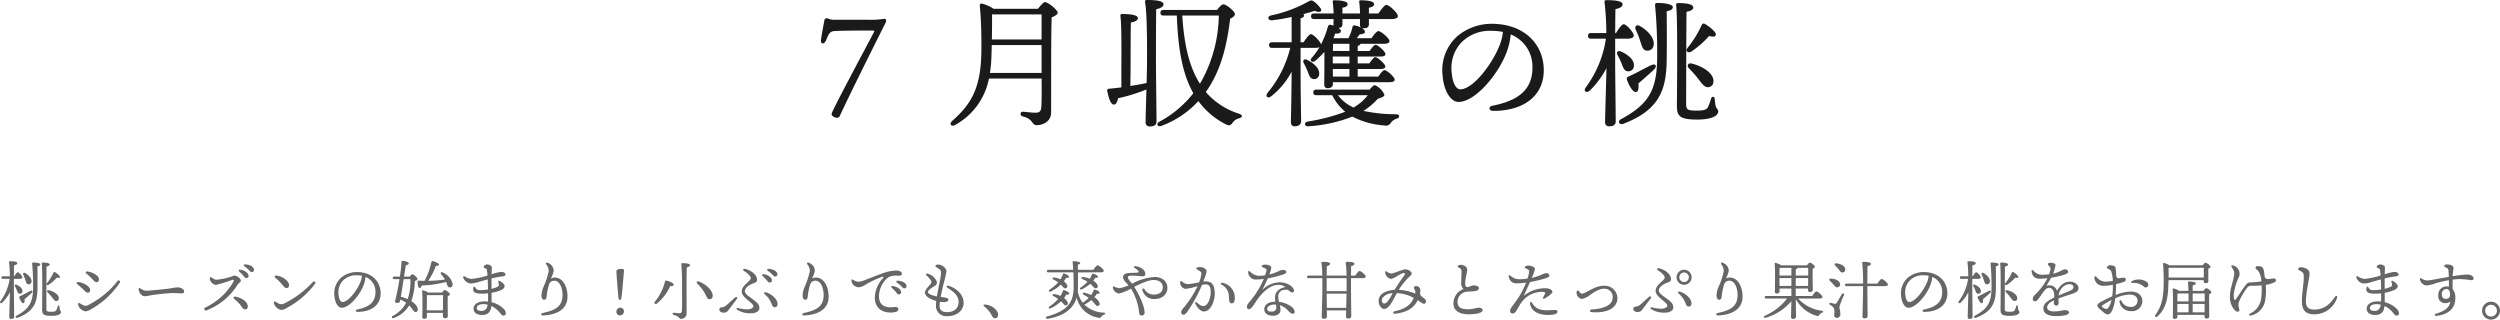 <svg xmlns="http://www.w3.org/2000/svg" viewBox="0 0 624.995 79.905"><defs><style>.a{fill:#1a1a1a;}.b{fill:#666;}</style></defs><path class="a" d="M218.602,7.806a.476.476,0,0,0-.42-.175c-.665,0-7.806,0-9.626.14-1.26.07-1.505,1.085-2.065,2.345-.49,1.12-1.47.945-1.225-.315.104-.805.595-3.5.805-4.585a.656.656,0,0,1,1.05-.525,3.829,3.829,0,0,0,1.681.245h7.981a21.957,21.957,0,0,0,4.131-.21c.49-.14.805.28.49.945-3.466,6.896-8.961,17.922-11.377,23.137-.21.49-.42.63-.805.63-.595,0-1.33-.455-1.33-.945C207.891,27.828,216.746,11.376,218.602,7.806Z"/><path class="a" d="M259.483,2.205c.595-.77,1.435-1.68,1.715-1.68.875,0,3.221,1.995,3.221,2.66,0,.455-.735.84-1.505,1.155-.176,5.951-.105,16.032-.141,23.802,0,2.275-2.1,3.15-3.57,3.15-1.4,0-.7-1.505-3.57-2.205-.735-.245-.595-1.155.07-1.155.35,0,2.24.245,3.15.245.98,0,1.399-.35,1.47-1.4.105-1.61.105-4.41.07-7.141H247.232A16.893,16.893,0,0,1,238.76,31.258c-.91.525-1.575-.28-.734-1.015,5.005-4.41,7.21-8.436,7.316-17.572.035-3.255-.035-7.421-.385-11.096-.07-.56.14-.735.595-.665a9.768,9.768,0,0,1,2.835,1.295Zm.91,16.032V11.271H247.931c0,.875-.034,1.75-.069,2.625a31.693,31.693,0,0,1-.386,4.341ZM248.001,3.606c.035,1.995,0,4.13-.035,6.266h12.427V3.606Z"/><path class="a" d="M288.987,15.262c0,2.555.14,13.617.14,15.086,0,.805-.49,1.26-1.645,1.26a.969.969,0,0,1-1.086-1.05c0-.91.105-4.655.21-8.191A44.625,44.625,0,0,1,279.5,24.573c-.14.805-.455,1.575-1.05,1.575-.735,0-1.33-1.61-1.645-3.5-.035-.315.105-.42.385-.455,1.086-.105,2.136-.21,3.15-.35V16.242c0-1.19.105-10.011-.245-12.251a.405.405,0,0,1,.455-.49c1.645,0,3.921.175,3.921,1.015,0,.56-.665.91-1.75,1.12-.07,1.4-.07,9.451-.07,10.466s-.035,3.605-.07,5.391c1.575-.245,2.976-.49,4.061-.735.07-2.03.105-3.815.105-4.69,0-1.505.14-12.006-.49-15.577-.07-.315.14-.49.455-.49,2.345,0,4.165.21,4.165,1.085,0,.595-.734.98-1.82,1.225C288.987,4.796,288.987,13.862,288.987,15.262ZM304.248,2.485c.524-.665,1.189-1.4,1.575-1.4.734-.035,2.87,1.715,2.905,2.45,0,.42-.561.84-1.19,1.155-.77,6.336-2.03,11.236-4.341,15.507a23.291,23.291,0,0,1-1.75,2.8,18.117,18.117,0,0,0,8.296,5.426c1.05.385.91.875.035,1.155a2.74,2.74,0,0,0-1.645,1.12c-.35.525-.734.875-1.68.385a19.363,19.363,0,0,1-6.861-5.811,23.753,23.753,0,0,1-9.24,6.196c-.981.35-1.471-.525-.49-1.05a27.062,27.062,0,0,0,8.471-7.106c-2.94-5.18-3.851-11.901-4.13-19.427h-3.326c-.455,0-.769-.14-.769-.7,0-.525.314-.7.769-.7Zm-8.682,1.4c.421,6.546,1.506,12.496,4.411,17.047.314-.525.63-1.085.91-1.645a35.093,35.093,0,0,0,3.816-15.402Z"/><path class="a" d="M325.142,16.522c0,7.981.14,12.391.14,13.791,0,.735-.56,1.26-1.61,1.26-.665,0-.945-.385-.945-1.05,0-1.435.141-5.39.176-12.601a19.303,19.303,0,0,1-5.076,6.126c-.979.77-1.575-.035-.91-.875a27.713,27.713,0,0,0,5.636-11.201h-4.516c-.455,0-.769-.14-.769-.7,0-.525.314-.7.769-.7h4.866V4.236a41.73,41.73,0,0,1-4.936.84c-.981.07-1.261-.98-.176-1.225A33.082,33.082,0,0,0,326.961.455c.806-.455.981-.49,1.716.07a8.111,8.111,0,0,1,1.505,1.61c.455.735-.28,1.155-1.54.56-.7.245-1.681.56-2.835.84a.427.427,0,0,1,.21.35c0,.315-.316.525-.875.7v5.986h.734c.665-.98,1.436-2.03,1.855-2.03.595,0,2.275,1.715,2.52,2.555a24.346,24.346,0,0,0,1.75-4.515c.104-.28.35-.49.84-.35.175.07.351.105.561.175a.517.517,0,0,1-.035-.245c0-.35,0-.84.035-1.4h-4.866c-.455,0-.769-.14-.769-.7,0-.525.314-.7.769-.7h4.866c-.035-.945-.105-2.03-.21-2.8-.07-.35.069-.49.385-.49,1.4,0,3.325.175,3.325.945,0,.525-.49.77-1.295.91V3.36h4.41c-.035-.945-.104-2.03-.21-2.8-.07-.35.07-.49.385-.49,1.4,0,3.325.175,3.325.945,0,.525-.489.77-1.295.91V3.36h2.381c.7-1.015,1.54-2.135,1.995-2.135.665,0,2.87,1.995,2.87,2.8,0,.49-.63.735-1.645.735H342.223V6.056c0,.735-.42,1.015-1.399,1.015a1.257,1.257,0,0,1-.386-.07c.49.315.806.665.806.98,0,.385-.631.56-1.296.595-.244.315-.524.665-.77.98h3.675c.631-.875,1.331-1.785,1.751-1.785.595,0,2.765,1.785,2.765,2.52,0,.455-.524.665-1.645.665h-5.601c-.07.245-.315.42-.7.525v1.26h2.975c.525-.77,1.155-1.54,1.506-1.54.559,0,2.45,1.68,2.45,2.31.035.455-.455.63-1.436.63h-5.495v1.715h2.905c.524-.77,1.12-1.54,1.505-1.575.56.035,2.485,1.68,2.485,2.345,0,.455-.455.63-1.47.63h-5.426v1.89h5.146c.56-.805,1.19-1.61,1.575-1.61.56,0,2.521,1.715,2.521,2.38,0,.455-.455.63-1.471.63H333.227v.42c0,.735-.455,1.085-1.364,1.085-.525,0-.806-.35-.806-.945,0-1.12.07-5.146.035-8.121a24.413,24.413,0,0,1-2.346,2.275c-.699.49-1.435-.07-.84-.77a16.303,16.303,0,0,0,1.96-2.695,2.923,2.923,0,0,1-1.015.175h-3.71Zm1.785,1.365a23.133,23.133,0,0,0-.981-2.1c-.35-.63.035-1.19.805-.84,1.645.805,3.186,2.135,3.046,3.57a1.278,1.278,0,0,1-1.435,1.26C327.557,19.672,327.312,18.937,326.927,17.887Zm15.471,4.515c.455-.56,1.016-1.12,1.296-1.12a4.652,4.652,0,0,1,2.415,2.415c0,.455-.805.735-1.645.98a16.684,16.684,0,0,1-3.605,3.045,38.255,38.255,0,0,0,8.086.84c1.016,0,1.12.805.28,1.085a2.784,2.784,0,0,0-1.47.98,1.446,1.446,0,0,1-1.681.735,20.475,20.475,0,0,1-7.981-2.205,36.319,36.319,0,0,1-10.991,2.415c-1.085.105-1.12-1.015-.175-1.19a45.97,45.97,0,0,0,9.381-2.45,12.546,12.546,0,0,1-3.256-4.131H329.097c-.455,0-.77-.14-.77-.7,0-.525.316-.7.77-.7Zm-5.04-8.261h-4.165v1.715h4.165Zm0,3.115h-4.165l.034,1.89h4.131Zm0-4.515V10.956h-4.096c0,.35-.035,1.05-.035,1.785Zm-1.75-6.721c0,.63-.28.91-.981.98.385.245.63.525.596.77-.035.455-.386.665-1.435.63a8.672,8.672,0,0,1-.42,1.085l.069.07h3.676a12.545,12.545,0,0,0,1.016-2.836c.034-.28.314-.42.63-.35a5.849,5.849,0,0,1,1.505.525.898.898,0,0,1-.28-.735c0-.385,0-.84.035-1.4h-4.41Zm-1.12,17.782a10.075,10.075,0,0,0,3.885,3.08,11.872,11.872,0,0,0,3.571-3.08Z"/><path class="a" d="M385.939,17.537c0,6.721-5.391,10.186-12.601,10.186-1.226,0-1.295-1.085-.21-1.295,6.056-1.19,9.976-3.745,9.976-9.486a8.624,8.624,0,0,0-5.425-8.331,16.889,16.889,0,0,1-.98,4.305c-2.03,5.601-7.876,12.566-12.076,12.566-1.855,0-3.676-2.555-3.99-6.686a11.416,11.416,0,0,1,3.675-9.731,13.338,13.338,0,0,1,8.576-3.115C381.248,5.951,385.939,11.236,385.939,17.537ZM375.717,7.981a15.517,15.517,0,0,0-2.94-.28,10.074,10.074,0,0,0-7.106,2.59,9.257,9.257,0,0,0-2.765,7.701c.175,2.695,1.12,4.341,2.135,4.341,3.36,0,8.401-6.826,10.046-11.516A10.88,10.88,0,0,0,375.717,7.981Z"/><path class="a" d="M403.786,15.262c0,2.485.14,13.581.14,15.086,0,.805-.49,1.225-1.61,1.225a.948.948,0,0,1-1.05-1.015c0-1.435.28-10.011.35-13.546a22.401,22.401,0,0,1-4.165,5.636c-.875.735-1.715.14-.98-.84a27.107,27.107,0,0,0,5.006-12.146h-3.71c-.455,0-.77-.14-.77-.7,0-.525.315-.7.77-.7h3.815a68.183,68.183,0,0,0-.455-7.736c-.07-.315.14-.49.455-.49,2.24,0,4.06.21,4.06,1.05,0,.595-.699.98-1.785,1.19-.034,1.12-.034,3.535-.069,5.986h.21c.665-1.085,1.47-2.205,1.925-2.205.7,0,2.521,2.1,2.521,2.835,0,.525-.771.77-1.33.77h-3.325Zm1.609.63a16.902,16.902,0,0,0-1.015-2.135c-.35-.63.035-1.225.875-.875,1.681.735,3.36,2.066,3.221,3.606a1.374,1.374,0,0,1-1.575,1.33C406.062,17.747,405.782,16.907,405.396,15.892ZM418.207,1.785c0,.56-.7.875-1.54,1.015.035,3.606.07,8.191,0,12.356-.104,7.141-1.75,12.356-10.851,15.787-.945.385-1.575-.63-.561-1.155,6.791-3.64,8.926-7.176,9.031-15.016a126.68,126.68,0,0,0-.525-13.476c-.035-.385.175-.56.56-.56C415.757.735,418.207.98,418.207,1.785Zm-4.795,15.682c-1.575,1.47-2.695,2.415-3.816,3.396.104.98.069,2.065-.63,2.135-.735.07-1.716-1.54-2.24-3.08a.586.586,0,0,1,.279-.735c1.961-.84,3.536-1.82,5.741-2.87C413.937,15.752,414.392,16.557,413.413,17.467ZM408.932,7.456c-.351-.77.175-1.47,1.05-.945,1.995,1.155,3.676,3.01,3.431,4.726a1.544,1.544,0,0,1-1.855,1.4c-.91-.14-1.085-1.155-1.54-2.45A17.107,17.107,0,0,0,408.932,7.456Zm20.617,20.442c0,.7-.91,1.995-5.286,1.995-4.516,0-5.04-1.015-5.04-3.466,0-1.435.245-21.247-.175-24.992-.07-.49,0-.665.595-.665,2.38,0,3.641.385,3.675,1.085,0,.63-.84.945-1.68,1.085-.07,1.82-.105,21.212-.105,22.892,0,1.575.245,1.82,2.661,1.82,2.345,0,2.625-.455,2.94-1.19a12.724,12.724,0,0,0,.631-1.82c.21-.595.805-.595.91.07.034.35.104,1.085.175,1.54C429.024,27.233,429.549,27.198,429.549,27.898Zm-7.666-15.927a26.393,26.393,0,0,0,3.535-5.706c.14-.28.385-.49.735-.315,1.12.595,2.94,2.1,2.8,2.73-.069.525-.665.595-1.68.315a23.166,23.166,0,0,1-4.481,3.92C421.918,13.372,421.288,12.742,421.883,11.971Zm6.44,7.841c.175,1.015-.175,1.785-1.12,1.96-.98.21-1.61-.7-2.625-2.03a26.886,26.886,0,0,0-2.311-2.625c-.63-.63-.35-1.47.665-1.225C425.558,16.522,427.974,18.097,428.324,19.812Z"/><path class="b" d="M3.474,72.27c0,1.137.064,6.21.064,6.899,0,.368-.224.56-.736.56a.433.433,0,0,1-.48-.464c0-.656.128-4.578.16-6.195A10.23,10.23,0,0,1,.577,75.647c-.4.336-.784.064-.448-.384A12.396,12.396,0,0,0,2.417,69.709H.721c-.208,0-.352-.064-.352-.32,0-.24.144-.32.352-.32H2.466a31.013,31.013,0,0,0-.208-3.537c-.032-.144.064-.224.208-.224,1.024,0,1.856.096,1.856.48,0,.272-.32.448-.816.544-.016.512-.016,1.617-.032,2.737H3.57c.304-.496.672-1.008.88-1.008.32,0,1.153.96,1.153,1.296,0,.24-.352.352-.608.352H3.474Zm.736.288a7.782,7.782,0,0,0-.464-.976c-.16-.288.016-.56.4-.4.768.336,1.537.944,1.473,1.649a.629.629,0,0,1-.721.608C4.514,73.406,4.386,73.022,4.21,72.558Zm5.858-6.451c0,.256-.32.4-.705.464.016,1.648.032,3.745,0,5.65-.048,3.265-.8,5.65-4.962,7.219-.432.176-.72-.288-.256-.528,3.105-1.665,4.082-3.281,4.129-6.867a57.776,57.776,0,0,0-.24-6.163c-.016-.176.08-.256.256-.256C8.948,65.627,10.069,65.739,10.069,66.107ZM7.876,73.278c-.721.672-1.232,1.105-1.745,1.553.048.448.032.944-.288.976-.336.032-.784-.704-1.024-1.409a.269.269,0,0,1,.128-.336c.896-.384,1.617-.832,2.625-1.312C8.116,72.494,8.324,72.862,7.876,73.278ZM5.827,68.7c-.16-.352.08-.672.48-.432.913.528,1.681,1.377,1.569,2.161a.706.706,0,0,1-.849.64c-.416-.064-.496-.528-.704-1.121A7.858,7.858,0,0,0,5.827,68.7Zm9.428,9.348c0,.32-.416.912-2.417.912-2.065,0-2.305-.464-2.305-1.585,0-.656.112-9.716-.08-11.428-.032-.224,0-.304.273-.304,1.088,0,1.665.176,1.681.496,0,.288-.384.432-.768.496-.032.832-.048,9.7-.048,10.468,0,.72.112.832,1.216.832,1.073,0,1.201-.208,1.345-.544a5.795,5.795,0,0,0,.288-.832c.096-.272.368-.272.416.032.016.16.048.496.08.704C15.014,77.744,15.255,77.728,15.255,78.048Zm-3.505-7.283a12.076,12.076,0,0,0,1.617-2.609c.064-.128.176-.224.336-.144.512.272,1.345.96,1.281,1.248-.032.24-.304.272-.769.144a10.586,10.586,0,0,1-2.049,1.793C11.765,71.406,11.477,71.117,11.749,70.765Zm2.945,3.585c.08.464-.08.816-.512.896-.448.096-.736-.32-1.2-.928a12.359,12.359,0,0,0-1.057-1.2c-.288-.288-.16-.672.304-.56C13.43,72.846,14.534,73.566,14.694,74.351Z"/><path class="b" d="M19.522,70.509a4.431,4.431,0,0,1,2.625,1.185c.48.48.496,1.104.16,1.36s-.704.112-1.169-.384c-.384-.416-1.12-1.041-1.873-1.697C19.041,70.781,19.185,70.461,19.522,70.509ZM20.77,76.288a1.289,1.289,0,0,0,1.185.016,21.746,21.746,0,0,0,7.427-6.035.346.346,0,0,1,.576.384,21.028,21.028,0,0,1-7.107,6.611,3.611,3.611,0,0,1-1.393.576A2.239,2.239,0,0,1,19.522,76.08c-.016-.288.16-.416.384-.288S20.546,76.175,20.77,76.288Zm1.024-8.419a4.545,4.545,0,0,1,2.609,1.185c.48.528.416,1.152.032,1.409-.288.192-.656.096-1.168-.496a13.26,13.26,0,0,0-1.712-1.601C21.267,68.14,21.442,67.82,21.794,67.868Z"/><path class="b" d="M36.482,72.686c.848,0,4.418-.368,5.522-.512,1.361-.176,1.729-.336,2.369-.336.656,0,1.665.368,1.665,1.056,0,.24-.16.448-.656.448-.592,0-.896-.08-2.097-.08-1.248,0-4.626.4-5.378.528a13.097,13.097,0,0,1-1.776.272c-.688,0-1.473-.992-1.473-1.745,0-.272.192-.384.448-.224A2.629,2.629,0,0,0,36.482,72.686Z"/><path class="b" d="M54.099,69.933A17.448,17.448,0,0,0,57.7,69.197c.448-.144.576-.304.912-.304.576,0,1.601.704,1.601,1.28,0,.384-.496.512-.816,1.008a15.908,15.908,0,0,1-7.763,6.403.39.39,0,1,1-.288-.72,15.795,15.795,0,0,0,6.931-6.306c.336-.672.192-.672-.288-.56a33.493,33.493,0,0,1-4.05,1.232A1.88,1.88,0,0,1,52.45,69.757c-.08-.416.176-.544.48-.352C53.458,69.741,53.714,69.933,54.099,69.933Zm7.843,6.771a.63.63,0,0,1-.672.64c-.544,0-.736-.576-1.201-1.137a10.303,10.303,0,0,0-1.52-1.488c-.352-.288-.08-.64.336-.56C60.437,74.463,61.99,75.423,61.942,76.704Zm.192-7.747a.533.533,0,0,1-.544.56c-.368,0-.48-.272-.849-.704a13.489,13.489,0,0,0-.961-.96.242.242,0,0,1,.192-.432C61.014,67.5,62.134,68.204,62.134,68.957Zm1.361-1.504a.513.513,0,0,1-.528.56c-.24,0-.4-.128-.705-.464a8.109,8.109,0,0,0-1.184-.992c-.256-.192-.144-.464.16-.464C62.262,66.107,63.495,66.636,63.495,67.452Z"/><path class="b" d="M69.698,75.903a1.509,1.509,0,0,0,1.36-.032,25.003,25.003,0,0,0,7.171-5.378.349.349,0,0,1,.56.416,21.085,21.085,0,0,1-7.011,6.018,3.331,3.331,0,0,1-1.392.56,2.368,2.368,0,0,1-1.937-1.777c-.048-.288.16-.432.384-.304S69.474,75.791,69.698,75.903ZM69.17,68.893a4.543,4.543,0,0,1,2.737,1.473c.448.544.496,1.393,0,1.601-.384.16-.689.048-1.281-.72a11.401,11.401,0,0,0-1.761-1.761C68.497,69.181,68.674,68.812,69.17,68.893Z"/><path class="b" d="M95.158,73.31c0,3.073-2.465,4.658-5.762,4.658-.561,0-.592-.496-.096-.592,2.769-.544,4.562-1.713,4.562-4.338a3.944,3.944,0,0,0-2.481-3.809,7.748,7.748,0,0,1-.448,1.969c-.929,2.561-3.602,5.746-5.522,5.746-.848,0-1.681-1.168-1.825-3.057a5.221,5.221,0,0,1,1.681-4.45,6.098,6.098,0,0,1,3.922-1.425C93.013,68.012,95.158,70.429,95.158,73.31Zm-4.674-4.37a7.093,7.093,0,0,0-1.345-.128,4.605,4.605,0,0,0-3.249,1.185,4.234,4.234,0,0,0-1.265,3.521c.08,1.232.512,1.985.977,1.985,1.537,0,3.841-3.121,4.594-5.266A5.003,5.003,0,0,0,90.484,68.941Z"/><path class="b" d="M102.466,69.149c.192-.288.448-.576.625-.576.336,0,1.28.832,1.28,1.169,0,.256-.304.4-.656.496a16.671,16.671,0,0,1-.88,5.042c1.041.688,1.537,1.377,1.601,1.953.048.4-.096.72-.496.784-.48.064-.752-.768-1.633-1.665a7.529,7.529,0,0,1-3.905,3.169c-.416.16-.625-.304-.24-.528a8,8,0,0,0,3.377-3.297,7.962,7.962,0,0,0-1.44-.816c-.032.208-.064.352-.08.416-.064.352-.336.432-.833.416-.368-.016-.48-.208-.4-.496.256-.96.736-3.185,1.089-5.426H98.545c-.208,0-.352-.064-.352-.32,0-.24.144-.32.352-.32h1.424a33.776,33.776,0,0,0,.4-3.713.236.236,0,0,1,.256-.224c.8.064,1.553.288,1.569.624.016.256-.24.384-.72.448-.112.64-.273,1.697-.464,2.865Zm-1.553.64c-.256,1.616-.528,3.329-.704,4.418a8.61,8.61,0,0,1,1.713.576,14.168,14.168,0,0,0,.688-4.994Zm10.276.032a7.782,7.782,0,0,0-.96-1.329c-.192-.224.016-.56.368-.4a4.025,4.025,0,0,1,2.561,2.977.667.667,0,0,1-.672.784c-.336.016-.496-.16-.656-.544-.08-.208-.176-.496-.304-.816a28.472,28.472,0,0,1-6.082.88c-.128.368-.32.672-.576.624-.336-.048-.48-.8-.464-1.665,0-.144.08-.192.208-.176q.792.048,1.537.048a17.997,17.997,0,0,0,1.712-4.738.264.264,0,0,1,.336-.192c.544.128,1.537.56,1.537.864,0,.256-.272.336-.752.32a16.794,16.794,0,0,1-1.937,3.745,31.293,31.293,0,0,0,4.177-.32Zm-.689,3.313c.24-.304.528-.608.689-.608.32,0,1.28.704,1.28,1.04,0,.208-.256.352-.528.464-.064,1.312.016,4.242.016,4.914,0,.496-.272.608-.72.608a.493.493,0,0,1-.512-.544v-.784H106.724v.96c0,.352-.24.512-.72.512a.396.396,0,0,1-.432-.432c.016-1.217.112-4.882-.048-6.483a.198.198,0,0,1,.224-.208,3.516,3.516,0,0,1,1.281.56Zm.24,4.45c0-1.28.016-3.057.016-3.809H106.74c-.032.592-.032,2.113-.032,2.481v1.329Z"/><path class="b" d="M126.454,78.353a.547.547,0,0,1-.528.544c-.368,0-.512-.16-.88-.608a6.044,6.044,0,0,0-2.193-1.793c-.144,1.361-.785,2.241-2.305,2.241-1.489,0-2.161-.704-2.161-1.569,0-1.169,1.28-1.825,2.689-1.825a8.274,8.274,0,0,1,.912.048c.032-.608.032-1.296.016-2.065a10.776,10.776,0,0,1-1.457.096c-1.712,0-2.257-.352-2.257-1.105.016-.704.256-.864.608-.352a1.067,1.067,0,0,0,1.056.576,11.775,11.775,0,0,0,2.049-.176c-.016-.592-.032-1.569-.08-2.513-1.056.272-1.969.544-2.417.688a7.814,7.814,0,0,1-1.776.336,2.171,2.171,0,0,1-1.921-1.488c-.08-.288.128-.432.416-.272a3.413,3.413,0,0,0,1.617.608,18.595,18.595,0,0,0,4.034-.848c-.048-.544-.096-1.024-.144-1.329-.064-.288-.16-.368-.432-.496-.16-.08-.4-.128-.4-.336,0-.288.496-.608.864-.608.433-.016,1.185.304,1.185.704,0,.352-.032,1.136-.048,1.761a11.457,11.457,0,0,1,2.401-.608c.705,0,1.072.352,1.072.704,0,.4-.816.432-1.552.544-.625.096-1.297.24-1.937.4-.016.656,0,1.489,0,2.593a6.511,6.511,0,0,0,1.585-.56.482.482,0,0,0,.256-.512c-.032-.224-.112-.496-.16-.72-.048-.208.144-.304.368-.176.576.336,1.217.833,1.217,1.265,0,.464-.32.736-.769.96a9.757,9.757,0,0,1-2.497.736c.016.88.016,1.713.016,2.353a6.448,6.448,0,0,1,2.977,1.617A1.65,1.65,0,0,1,126.454,78.353ZM121.908,76.16a5.148,5.148,0,0,0-1.137-.128c-.864,0-1.584.368-1.584.912s.432.784,1.072.784a1.425,1.425,0,0,0,1.569-1.185C121.86,76.415,121.876,76.288,121.908,76.16Z"/><path class="b" d="M137.043,65.739a2.219,2.219,0,0,1,1.393,1.937,6.773,6.773,0,0,1-.72,1.937,2.143,2.143,0,0,1,.976-.224c2.081,0,3.186,2.385,3.186,4.754,0,3.105-2.513,4.53-6.082,4.722-.608.032-.672-.496-.08-.624,3.185-.689,4.866-1.649,4.914-4.402.032-1.793-.705-3.666-2.049-3.666a1.332,1.332,0,0,0-1.329.976,14.87,14.87,0,0,0-.592,2.961c-.048.528-.24.832-.608.832-.448,0-.688-.496-.688-1.089a6.304,6.304,0,0,1,.496-2.097,18.127,18.127,0,0,0,1.312-3.986,2.551,2.551,0,0,0-.576-1.617C136.339,65.771,136.531,65.467,137.043,65.739Z"/><path class="b" d="M155.412,74.063c-.08.64-.192.912-.432.912-.272,0-.368-.256-.416-1.056-.128-1.312-.464-5.458-.464-5.954,0-.224.016-.416.176-.496a1.946,1.946,0,0,1,1.057-.24c.432,0,.704.096.672.448C155.876,69.053,155.572,72.862,155.412,74.063Zm.576,3.761a1.042,1.042,0,0,1-1.008,1.04.904.904,0,0,1-.88-.945.994.994,0,0,1,1.008-1.008A.928.928,0,0,1,155.988,77.824Z"/><path class="b" d="M166.674,70.173c.448.08,1.728.528,1.728.992,0,.256-.24.416-.864.368a11.873,11.873,0,0,1-3.297,4.338c-.4.32-.848-.032-.528-.448a12.351,12.351,0,0,0,2.513-4.978C166.274,70.173,166.37,70.109,166.674,70.173Zm5.842-3.89c0,.256-.256.416-.816.56-.096,2.689-.048,7.699-.048,11.445a1.352,1.352,0,0,1-1.377,1.425c-.577,0-.336-.608-1.873-.992-.368-.096-.304-.576.048-.544.528.048,1.024.128,1.344.128.448,0,.656-.16.688-.656.064-1.121.032-4.322.032-5.971,0-1.168,0-3.761-.192-5.65-.016-.192.096-.24.32-.24C171.428,65.787,172.517,65.899,172.517,66.283Zm2.209,4.098c2.145.833,3.442,2.433,3.442,3.522,0,.496-.224.896-.736.896-.368,0-.576-.144-.8-.608a9.841,9.841,0,0,0-2.321-3.281C174.021,70.621,174.277,70.205,174.725,70.381Z"/><path class="b" d="M181.585,76.336c.496-.432,1.312-1.2,2.113-1.905.416-.368.833-.112.464.384-.656.896-1.601,2.097-2.081,2.753a1.317,1.317,0,0,1-1.169.592c-.544,0-1.072-.272-1.072-.768,0-.464.32-.528.64-.576A2.193,2.193,0,0,0,181.585,76.336Zm7.683-6.403c0,.432-.208.656-.88.88-1.024.352-2.177,1.12-2.177,1.985,0,.912,1.889,1.745,2.993,2.849a1.725,1.725,0,0,1,.64,1.376c0,.912-1.088,1.296-2.112,1.296a6.029,6.029,0,0,1-3.409-.864c-.32-.24-.224-.544.16-.464a10.141,10.141,0,0,0,2.273.352c1.009,0,1.585-.368,1.585-.768,0-.896-2.913-2.145-2.913-3.681,0-1.297,1.36-2.081,2.033-2.865a.68.68,0,0,0,.096-.912,5.118,5.118,0,0,0-1.488-1.329c-.512-.336-.304-.688.288-.544C187.812,67.596,189.268,68.716,189.268,69.933Zm3.714.144a.533.533,0,0,1-.544.56c-.368,0-.48-.272-.849-.704-.272-.32-.641-.656-.961-.96a.242.242,0,0,1,.192-.432C191.862,68.621,192.982,69.325,192.982,70.077Zm1.408,5.954c0,.416-.208.768-.672.768s-.624-.304-.849-.896a5.95,5.95,0,0,0-1.648-2.321c-.368-.336-.208-.656.4-.464C192.87,73.519,194.39,74.751,194.39,76.031Zm-.048-7.459a.513.513,0,0,1-.528.56c-.24,0-.4-.128-.704-.464a8.124,8.124,0,0,0-1.185-.992c-.256-.192-.144-.464.16-.464C193.11,67.228,194.342,67.756,194.342,68.573Z"/><path class="b" d="M202.323,65.739a2.218,2.218,0,0,1,1.393,1.937,6.759,6.759,0,0,1-.721,1.937,2.149,2.149,0,0,1,.977-.224c2.081,0,3.186,2.385,3.186,4.754,0,3.105-2.513,4.53-6.082,4.722-.608.032-.673-.496-.08-.624,3.185-.689,4.865-1.649,4.914-4.402.031-1.793-.705-3.666-2.049-3.666a1.333,1.333,0,0,0-1.329.976,14.908,14.908,0,0,0-.592,2.961c-.048.528-.24.832-.608.832-.448,0-.688-.496-.688-1.089a6.304,6.304,0,0,1,.496-2.097,18.127,18.127,0,0,0,1.312-3.986,2.548,2.548,0,0,0-.576-1.617C201.619,65.771,201.811,65.467,202.323,65.739Z"/><path class="b" d="M214.402,70.429a3.332,3.332,0,0,0,1.536-.304c.992-.384,2.817-1.104,4.514-1.728a11.053,11.053,0,0,1,3.649-.768c.625,0,1.377.272,1.377.736,0,.352-.208.576-.769.576a5.298,5.298,0,0,0-2.049.128c-1.633.608-2.913,2.945-2.913,4.994,0,2.433,1.728,2.961,3.842,2.705.672-.08,1.008.128.992.512-.016.56-.56.768-1.345.832-2.705.224-4.529-1.137-4.529-3.697a7.479,7.479,0,0,1,2.017-4.866c.288-.352.143-.432-.208-.336a23.087,23.087,0,0,0-4.05,1.905,4.32,4.32,0,0,1-1.745.704,1.872,1.872,0,0,1-1.872-1.713c0-.224.143-.32.368-.192A3.698,3.698,0,0,0,214.402,70.429ZM225.27,73.038a.533.533,0,0,1-.544.56c-.368,0-.48-.272-.849-.704-.273-.32-.641-.656-.961-.96a.242.242,0,0,1,.192-.432C224.149,71.582,225.27,72.286,225.27,73.038Zm1.36-1.505a.513.513,0,0,1-.528.56c-.24,0-.4-.128-.704-.464a8.12,8.12,0,0,0-1.185-.992c-.256-.192-.143-.464.16-.464C225.398,70.189,226.63,70.717,226.63,71.534Z"/><path class="b" d="M240.902,75.647c0,1.889-1.522,3.393-4.114,3.393a2.56,2.56,0,0,1-2.801-2.465c0-.4.032-.848.08-1.329-1.297-.368-2.833-1.088-2.833-2.113,0-.752,1.056-1.633,1.408-2.129a.761.761,0,0,0,0-1.024,6.842,6.842,0,0,0-1.057-1.168c-.208-.208-.064-.496.288-.4a3.349,3.349,0,0,1,2.289,1.921c.16.512.032.848-.561,1.2-.624.368-1.632,1.008-1.632,1.456,0,.496,1.12.896,2.257,1.121.191-1.216.448-2.417.607-3.185a19.372,19.372,0,0,0,.433-2.833c0-.464-.256-.688-.784-1.041-.305-.208-.641-.384-.641-.576,0-.16.305-.336.673-.336.848,0,2.097.752,2.097,1.713a30.36,30.36,0,0,1-.753,3.217c-.176.736-.464,1.985-.688,3.169,1.633.176,1.921.32,1.921.656,0,.288-.16.624-1.089.624a8.358,8.358,0,0,1-1.024-.064,7.978,7.978,0,0,0-.08.992c0,1.249.864,1.585,1.841,1.585,2.144,0,2.913-1.264,2.913-2.593,0-1.761-1.841-2.881-2.753-3.473-.416-.272-.256-.672.224-.528C238.932,71.982,240.902,73.534,240.902,75.647Z"/><path class="b" d="M249.33,77.936c.433.832.129,1.633-.576,1.633-.352,0-.592-.24-.784-.64a6.397,6.397,0,0,0-.784-1.232,11.004,11.004,0,0,0-1.152-1.105c-.273-.24-.176-.48.208-.448A3.838,3.838,0,0,1,249.33,77.936Z"/><path class="b" d="M269.492,68.092c0,1.425,0,3.025-.016,4.194,0,.176-.017.368-.032.56a6.92,6.92,0,0,0,1.217,2.833,8.663,8.663,0,0,0,1.52-1.201,12.33,12.33,0,0,0-1.329-.832c-.256-.176-.176-.56.225-.48a7.043,7.043,0,0,1,1.696.608,5.886,5.886,0,0,0,.624-1.185.264.264,0,0,1,.353-.176c.544.144,1.152.464,1.152.752,0,.208-.24.304-.704.272a4.045,4.045,0,0,1-.608.848,3.697,3.697,0,0,1,1.249,1.328c.176.448.016.736-.272.848-.273.096-.464-.016-.736-.336a14.721,14.721,0,0,0-1.009-1.104,10.615,10.615,0,0,1-1.744,1.137,7.368,7.368,0,0,0,4.882,2.001c.544.048.416.336.064.48a1.476,1.476,0,0,0-.705.544c-.128.224-.224.368-.767.24a6.606,6.606,0,0,1-5.379-5.026c-.688,2.337-2.656,4.514-7.202,5.298-.56.08-.705-.464-.112-.608,4.754-1.345,6.515-3.233,6.547-7.219.016-.912,0-2.369-.065-3.778H262.08c-.208,0-.351-.064-.351-.32,0-.24.143-.32.351-.32h6.227c-.048-.688-.096-1.345-.16-1.889-.016-.176.065-.256.208-.256.353,0,1.697.096,1.697.448,0,.24-.288.352-.593.4l.017,1.297h3.873c.352-.512.801-1.121,1.057-1.121.336,0,1.537.976,1.537,1.393,0,.224-.272.368-.913.368Zm-7.123,8.515a10.705,10.705,0,0,0,2.177-1.857,8.185,8.185,0,0,0-1.264-.752c-.24-.112-.177-.512.208-.48a5.51,5.51,0,0,1,1.616.464,5.484,5.484,0,0,0,.624-1.264.228.228,0,0,1,.337-.16c.527.16,1.248.528,1.232.816,0,.224-.257.336-.721.256a8.042,8.042,0,0,1-.576.88,2.687,2.687,0,0,1,.864.944c.208.432.064.736-.208.864-.273.112-.448,0-.721-.256-.176-.192-.399-.464-.688-.736a9.62,9.62,0,0,1-2.625,1.761C262.208,77.296,261.985,76.88,262.368,76.608Zm2.161-6.018a9.514,9.514,0,0,0-1.248-.752c-.24-.112-.177-.512.191-.464a5.486,5.486,0,0,1,1.633.448,5.484,5.484,0,0,0,.624-1.265.228.228,0,0,1,.337-.16c.544.16,1.2.512,1.183.8,0,.208-.256.32-.72.256a5.096,5.096,0,0,1-.576.88,2.462,2.462,0,0,1,.8.864.612.612,0,0,1-.239.865c-.257.112-.433.016-.705-.24-.16-.16-.351-.416-.608-.656a9.532,9.532,0,0,1-2.528,1.713c-.416.192-.641-.208-.273-.48A10.22,10.22,0,0,0,264.53,70.589Zm9.252-1.136a3.869,3.869,0,0,1-.464.72,3.147,3.147,0,0,1,1.024.992c.208.432.079.736-.192.864s-.448.032-.753-.24a8.508,8.508,0,0,0-.848-.832,9.914,9.914,0,0,1-2.097,1.377c-.4.208-.641-.176-.288-.464a9.399,9.399,0,0,0,1.712-1.425,9.625,9.625,0,0,0-1.344-.704c-.257-.112-.209-.528.191-.496a5.944,5.944,0,0,1,1.728.448,6.191,6.191,0,0,0,.528-1.088.264.264,0,0,1,.353-.176c.544.144,1.152.464,1.152.752C274.486,69.389,274.245,69.485,273.782,69.453Z"/><path class="b" d="M291.846,71.982c0,1.569-1.217,2.769-3.233,2.769a2.912,2.912,0,0,1-3.01-2.241c-.08-.384.305-.544.528-.208a2.63,2.63,0,0,0,2.321,1.345c1.505,0,2.241-.784,2.241-1.841,0-1.04-.816-1.809-2.289-1.809-1.297,0-3.153.864-4.851,1.713,1.601,2.529,2.594,5.106,2.594,6.387a.714.714,0,0,1-.721.784.626.626,0,0,1-.624-.56,14.298,14.298,0,0,0-2.065-6.178,10.557,10.557,0,0,1-2.992,1.233,1.781,1.781,0,0,1-1.537-1.505c0-.256.128-.32.352-.224a3.63,3.63,0,0,0,1.216.4A7.461,7.461,0,0,0,282.13,71.31c-.656-.752-1.361-1.264-1.361-2.097,0-.496.545-.848,1.137-.928.784-.112,2.129-.048,2.562-.16.256-.064.256-.24.031-.496a5.885,5.885,0,0,0-.864-.672c-.304-.208-.208-.464.192-.416,1.745.192,2.497,1.217,2.497,1.905a.575.575,0,0,1-.656.624c-.864,0-3.714-.464-3.714.192,0,.496.528.976,1.057,1.665a13.903,13.903,0,0,1,5.65-1.681C290.277,69.245,291.846,70.125,291.846,71.982Z"/><path class="b" d="M303.684,73.454c0,1.841-1.009,4.418-2.722,4.418-.864,0-1.792-1.105-2.16-2.033-.097-.24.064-.48.368-.24.368.288.992.928,1.664.928,1.121,0,1.841-1.969,1.841-3.441,0-1.008-.16-1.985-1.248-1.985a4.688,4.688,0,0,0-.929.128,37.288,37.288,0,0,1-3.777,6.867c-.368.432-.576.576-.896.576-.368,0-.528-.288-.528-.624s.192-.624.593-1.088a26.709,26.709,0,0,0,3.505-5.426,17.333,17.333,0,0,1-2.993.688,1.564,1.564,0,0,1-1.36-1.617c0-.368.208-.432.512-.208a2.183,2.183,0,0,0,1.377.64,20.225,20.225,0,0,0,2.833-.448,7.535,7.535,0,0,0,.576-2.209c0-.336-.208-.512-.559-.704-.625-.32-.705-.432-.705-.56,0-.208.4-.352.864-.352.817,0,1.873.48,1.681,1.28-.143.592-.464,1.489-.784,2.353a4.415,4.415,0,0,1,.608-.048C303.043,70.349,303.684,71.31,303.684,73.454Zm5.01,1.297c0,.688-.336,1.088-.8,1.088-.448,0-.608-.304-.673-1.617a3.345,3.345,0,0,0-1.824-3.057c-.352-.192-.16-.528.208-.48A3.838,3.838,0,0,1,308.694,74.751Z"/><path class="b" d="M323.669,77.888c0,.176-.032.544-.48.544-.417,0-.705-.304-1.153-.752a4.569,4.569,0,0,0-2.097-1.393,4.666,4.666,0,0,1,.192,1.185c0,.672-.496,1.456-1.857,1.456-1.345,0-2.209-.576-2.209-1.633,0-.832.656-1.825,2.768-1.889a6.213,6.213,0,0,1-.08-1.024c0-1.569,1.217-2.305,2.577-2.641a2.912,2.912,0,0,0-1.889-.512c-1.889,0-4.05,2.001-5.394,4.066-.577.88-1.185,2.001-1.841,2.001-.305,0-.48-.288-.48-.608,0-.544.576-1.088,1.376-2.129a21.802,21.802,0,0,0,2.85-4.834,16.064,16.064,0,0,1-2.129.16,1.864,1.864,0,0,1-1.776-1.905.225.225,0,0,1,.384-.176,3.465,3.465,0,0,0,2.241,1.152,10.807,10.807,0,0,0,1.601-.144c.176-.528.288-.944.336-1.152.08-.352-.048-.464-.464-.64-.337-.144-.721-.24-.721-.48,0-.272.544-.384.944-.384.784,0,1.457.32,1.457.816a7.98,7.98,0,0,1-.496,1.649,11.944,11.944,0,0,0,2.208-.768,3.06,3.06,0,0,1,1.217-.384c.433,0,.832.24.832.512s-.224.4-.607.576a28.097,28.097,0,0,1-4.034,1.04c-.336.752-.832,1.809-1.393,2.897a6.467,6.467,0,0,1,4.338-1.921c2.001,0,3.617,1.185,3.617,2.129a.408.408,0,0,1-.416.4,1.08,1.08,0,0,1-.752-.384,1.312,1.312,0,0,0-1.152-.256,1.61,1.61,0,0,0-1.633,1.713,5.893,5.893,0,0,0,.176,1.28,6.677,6.677,0,0,1,3.153,1.232A1.894,1.894,0,0,1,323.669,77.888Zm-4.69-1.745a2.472,2.472,0,0,0-.352-.016c-.656,0-1.824.288-1.824,1.105,0,.4.256.672,1.008.672.977,0,1.265-.48,1.265-1.024A2.931,2.931,0,0,0,318.98,76.144Z"/><path class="b" d="M338.805,68.893c.368-.528.833-1.152,1.089-1.152.336,0,1.553.992,1.553,1.409,0,.224-.272.384-.929.384h-2.768v2.753c0,1.153.063,6.099.063,6.755,0,.368-.271.576-.8.576a.456.456,0,0,1-.513-.48c0-.224.017-.8.032-1.537h-4.818l.017,1.521c0,.368-.257.576-.784.576a.456.456,0,0,1-.513-.48c0-.72.145-5.314.145-6.611,0-.336.016-1.649,0-3.073h-3.458c-.208,0-.352-.064-.352-.32,0-.24.144-.32.352-.32h3.441a25.964,25.964,0,0,0-.191-3.201c-.032-.16.063-.24.224-.24,1.057,0,1.937.096,1.937.496,0,.272-.336.464-.832.576-.016.448-.016,1.376-.032,2.369h4.962a30.006,30.006,0,0,0-.191-3.201c-.032-.144.063-.24.224-.24,1.057,0,1.953.096,1.953.496,0,.272-.337.464-.833.576-.016.448-.016,1.376-.031,2.369Zm-2.16,3.649c0-.336.016-1.617,0-3.009h-4.979v3.249h4.979Zm-.097,4.418c.032-1.169.065-2.561.08-3.538h-4.962l.048,3.538Z"/><path class="b" d="M356.486,75.375c0,.352-.177.56-.497.56-.368,0-.815-.4-1.568-.896-.816,1.713-2.305,3.009-5.65,3.393-.56.064-.672-.512-.111-.624,3.137-.624,4.241-2.033,4.769-3.329a9.014,9.014,0,0,0-4.226-1.184c-.912,1.633-1.889,3.938-3.153,3.938-1.072,0-1.728-1.777-1.217-2.913.416-.928,1.648-1.713,3.81-1.857.929-1.569,1.937-2.913,2.433-3.634.304-.464.079-.672-.337-.544-.976.304-2.337,1.425-2.945,1.425a1.747,1.747,0,0,1-1.504-1.633c0-.272.208-.336.416-.176a1.942,1.942,0,0,0,1.088.464c.673,0,2.897-1.04,3.522-1.04.705,0,1.601.56,1.601,1.008,0,.464-.56.8-1.168,1.425a17.206,17.206,0,0,0-2.049,2.689,14.295,14.295,0,0,1,4.098.928,1.309,1.309,0,0,0,.016-.608c-.096-.4-.319-.416-.319-.88,0-.16.111-.384.592-.368a.991.991,0,0,1,.977.88,4.154,4.154,0,0,1-.048.88c.048.512.176.736.832,1.169C356.229,74.703,356.486,74.943,356.486,75.375ZM348.161,73.31a3.13,3.13,0,0,0-2.608,1.28c-.256.624.016,1.297.48,1.297C346.786,75.887,347.505,74.495,348.161,73.31Z"/><path class="b" d="M365.17,66.204c.736,0,1.633.448,1.633,1.232,0,.592-.512,2.353-.512,3.377,0,.64.143.976.607.96s.801-.4,1.601-.416c.656-.016,1.232.272,1.232.672,0,.496-.593.736-1.409.8-.416.032-1.072.048-1.584.096a2.539,2.539,0,0,0-2.353,2.641c.064,1.505,1.249,1.745,2.657,1.745,1.2,0,2.064-.384,2.657-.384.544,0,.944.24.944.592,0,.8-1.841,1.056-3.602,1.056-1.553,0-3.617-.56-3.682-2.577a3.832,3.832,0,0,1,2.513-3.746,1.82,1.82,0,0,1-.576-1.377c0-.752.08-2.321.08-2.929,0-.48-.08-.672-.352-.848-.336-.208-.593-.288-.593-.496C364.434,66.38,364.85,66.204,365.17,66.204Z"/><path class="b" d="M381.555,74.335a7.905,7.905,0,0,0-1.44,1.633c-.368.56-.944,1.617-1.121,1.873a1.113,1.113,0,0,1-.88.544.624.624,0,0,1-.593-.64,1.93,1.93,0,0,1,.48-1.105,35.289,35.289,0,0,0,2.113-3.057,22.272,22.272,0,0,0,1.408-2.929,16.084,16.084,0,0,1-2.337.176,1.722,1.722,0,0,1-1.345-.432,2.013,2.013,0,0,1-.672-1.345c0-.256.176-.352.4-.176a3.233,3.233,0,0,0,2.368.928,11.169,11.169,0,0,0,1.938-.16,10.657,10.657,0,0,0,.368-1.425c.08-.56.031-.688-.305-.88-.432-.24-.736-.32-.736-.528,0-.224.385-.416.944-.416.689,0,1.601.416,1.601.848a10.578,10.578,0,0,1-.816,2.225,15.174,15.174,0,0,0,2.369-.752,4.027,4.027,0,0,1,1.28-.432.715.715,0,0,1,.769.624c0,.304-.368.464-1.024.688a35.128,35.128,0,0,1-3.825.912c-.433,1.008-1.024,2.209-1.568,3.457a8.406,8.406,0,0,1,5.762-1.889c.769.08,1.409.448,1.409.88s-1.281,1.312-1.953,1.649c-.353.176-.544-.016-.353-.32a5.652,5.652,0,0,0,.416-.768c.16-.368.064-.512-.432-.544A6.406,6.406,0,0,0,381.555,74.335Zm7.827,3.57c0,.544-.912.832-2.289.832-2.321,0-4.386-.832-4.594-2.961a.239.239,0,0,1,.448-.16c.88,1.537,2.049,1.953,3.825,1.953.689,0,1.44-.08,1.841-.08C389.062,77.488,389.382,77.584,389.382,77.904Z"/><path class="b" d="M395.41,73.406a2.221,2.221,0,0,0,.848-.224c1.249-.608,2.882-1.745,4.706-1.745a3.196,3.196,0,0,1,3.394,2.993c0,2.929-3.169,3.889-6.482,3.601-.528-.048-.528-.608,0-.656,3.537-.24,5.298-1.249,5.298-3.073a2.067,2.067,0,0,0-2.177-2.129c-1.425,0-2.833,1.137-3.426,1.537a5.236,5.236,0,0,1-2.049,1.024,1.537,1.537,0,0,1-1.344-1.857.29.29,0,0,1,.512-.144C394.849,72.926,395.121,73.406,395.41,73.406Z"/><path class="b" d="M410.065,76.175c.496-.432,1.312-1.2,2.113-1.905.416-.368.832-.112.464.384-.656.896-1.601,2.097-2.081,2.753a1.316,1.316,0,0,1-1.168.592c-.545,0-1.073-.272-1.073-.768,0-.464.32-.528.641-.576A2.193,2.193,0,0,0,410.065,76.175Zm7.684-6.403c0,.432-.209.656-.881.88-1.024.352-2.177,1.12-2.177,1.985,0,.912,1.889,1.745,2.993,2.849a1.726,1.726,0,0,1,.641,1.377c0,.912-1.089,1.297-2.113,1.297a6.029,6.029,0,0,1-3.409-.865c-.32-.24-.225-.544.16-.464a10.114,10.114,0,0,0,2.272.352c1.009,0,1.585-.368,1.585-.769,0-.896-2.913-2.145-2.913-3.681,0-1.296,1.36-2.081,2.032-2.865a.681.681,0,0,0,.097-.912,5.134,5.134,0,0,0-1.489-1.328c-.512-.336-.304-.688.288-.544C416.291,67.436,417.748,68.556,417.748,69.773Zm1.393-.464a1.88,1.88,0,1,1,1.889,1.889A1.889,1.889,0,0,1,419.141,69.309Zm3.729,6.562c0,.416-.209.768-.673.768s-.624-.304-.849-.896a5.938,5.938,0,0,0-1.649-2.321c-.368-.336-.208-.656.4-.464C421.349,73.358,422.87,74.591,422.87,75.871Zm-.656-6.562a1.193,1.193,0,1,0-1.185,1.2A1.182,1.182,0,0,0,422.214,69.309Z"/><path class="b" d="M430.803,65.739a2.218,2.218,0,0,1,1.393,1.937,6.759,6.759,0,0,1-.721,1.937,2.144,2.144,0,0,1,.977-.224c2.081,0,3.186,2.385,3.186,4.754,0,3.105-2.514,4.53-6.083,4.722-.608.032-.672-.496-.08-.624,3.186-.689,4.866-1.649,4.914-4.402.032-1.793-.704-3.666-2.049-3.666a1.331,1.331,0,0,0-1.328.976,14.832,14.832,0,0,0-.593,2.961c-.048.528-.239.832-.607.832-.448,0-.689-.496-.689-1.089a6.303,6.303,0,0,1,.496-2.097,18.127,18.127,0,0,0,1.312-3.986,2.548,2.548,0,0,0-.576-1.617C430.099,65.771,430.29,65.467,430.803,65.739Z"/><path class="b" d="M449.539,74.639A9.47,9.47,0,0,0,455.43,77.68c.496.08.416.384.096.496a1.228,1.228,0,0,0-.656.48.564.564,0,0,1-.769.288,8.836,8.836,0,0,1-5.154-4.162c.017,2.433.065,3.841.065,4.37,0,.336-.273.576-.784.576a.42.42,0,0,1-.465-.48c0-.528.049-1.777.064-3.938a13.276,13.276,0,0,1-6.37,4.114c-.48.16-.689-.256-.24-.496a13.994,13.994,0,0,0,5.538-4.29h-5.218c-.209,0-.353-.064-.353-.32,0-.24.144-.32.353-.32h6.306V72.126h-2.961v.736c0,.352-.24.512-.72.512a.405.405,0,0,1-.448-.448c.016-1.249.128-5.346-.049-6.995a.199.199,0,0,1,.225-.208,4.044,4.044,0,0,1,1.425.608h6.418c.225-.32.545-.672.721-.672.32,0,1.265.688,1.265,1.04,0,.208-.272.352-.545.48-.048,1.312.017,4.53.017,5.202,0,.496-.256.624-.704.624-.368,0-.48-.288-.48-.544V72.126H448.931v1.873h4.113c.352-.528.816-1.153,1.073-1.153.336,0,1.488,1.008,1.488,1.409,0,.24-.288.384-.881.384Zm-4.642-7.667c-.017.384-.032,1.248-.032,1.905h2.977V66.972Zm2.944,4.514V69.517h-2.977v.128l.016,1.841Zm1.089-2.609h3.106c.016-.768.016-1.473,0-1.905h-2.69v.016c0,.176-.143.272-.416.304Zm3.089,2.609.017-1.969H448.931v1.969Z"/><path class="b" d="M457.777,69.645c.992.064,2.017.448,2.208,1.216a.727.727,0,0,1-.559.96c-.433.112-.689-.256-1.072-.704a11.398,11.398,0,0,0-.864-.88C457.2,69.981,457.28,69.597,457.777,69.645Zm3.217,4.13a23.877,23.877,0,0,0-1.152,2.913c0,.512.24.976.24,1.777a.894.894,0,0,1-.912,1.009.64.64,0,0,1-.625-.72,5.592,5.592,0,0,0,.017-1.473c-.177-.56-.656-.8-1.105-1.12a.257.257,0,0,1,.208-.464,9.089,9.089,0,0,0,.992.256c.192.048.304.016.464-.192.368-.48,1.009-1.713,1.329-2.209C460.69,73.182,461.121,73.358,460.993,73.775Zm-.304-5.666c-.433.08-.673-.288-1.041-.784a11.401,11.401,0,0,0-.832-.912c-.288-.288-.176-.656.304-.576.993.128,2.033.544,2.177,1.345A.725.725,0,0,1,460.69,68.108Zm8.659,2.785c.352-.528.816-1.152,1.072-1.152.336,0,1.553.992,1.553,1.408,0,.224-.304.384-.929.384h-4.209v.784c0,1.136.064,6.051.064,6.707,0,.368-.256.56-.769.56-.336,0-.512-.16-.512-.464,0-.736.143-5.298.143-6.467v-1.12h-4.146c-.208,0-.351-.064-.351-.32,0-.24.143-.32.351-.32h4.146a44.339,44.339,0,0,0-.208-5.202c-.031-.144.065-.224.208-.224,1.089,0,1.953.096,1.953.512,0,.272-.352.448-.849.56-.016.768-.031,2.881-.031,4.354Z"/><path class="b" d="M486.838,73.31c0,3.073-2.466,4.658-5.763,4.658-.56,0-.593-.496-.096-.592,2.769-.544,4.562-1.713,4.562-4.338a3.944,3.944,0,0,0-2.482-3.809,7.705,7.705,0,0,1-.448,1.969c-.928,2.561-3.602,5.746-5.521,5.746-.849,0-1.681-1.168-1.825-3.057a5.219,5.219,0,0,1,1.681-4.45,6.099,6.099,0,0,1,3.922-1.425C484.693,68.012,486.838,70.429,486.838,73.31Zm-4.675-4.37a7.09,7.09,0,0,0-1.344-.128,4.607,4.607,0,0,0-3.25,1.185,4.238,4.238,0,0,0-1.265,3.521c.08,1.232.513,1.985.977,1.985,1.537,0,3.842-3.121,4.594-5.266A4.958,4.958,0,0,0,482.163,68.941Z"/><path class="b" d="M493.073,72.27c0,1.137.065,6.21.065,6.899,0,.368-.225.56-.736.56a.434.434,0,0,1-.48-.464c0-.656.128-4.578.16-6.195a10.24,10.24,0,0,1-1.904,2.577c-.4.336-.784.064-.448-.384a12.409,12.409,0,0,0,2.289-5.554H490.32c-.208,0-.352-.064-.352-.32,0-.24.144-.32.352-.32h1.745a31.15,31.15,0,0,0-.208-3.537c-.032-.144.064-.224.208-.224,1.024,0,1.856.096,1.856.48,0,.272-.32.448-.816.544-.016.512-.016,1.617-.032,2.737h.097c.304-.496.672-1.008.88-1.008.32,0,1.152.96,1.152,1.296,0,.24-.351.352-.607.352h-1.522Zm.736.288a7.764,7.764,0,0,0-.464-.976c-.16-.288.016-.56.4-.4.768.336,1.536.944,1.473,1.649a.629.629,0,0,1-.721.608C494.114,73.406,493.986,73.022,493.809,72.558Zm5.858-6.451c0,.256-.319.4-.704.464.017,1.648.032,3.745,0,5.65-.048,3.265-.8,5.65-4.962,7.219-.432.176-.721-.288-.256-.528,3.105-1.665,4.081-3.281,4.13-6.867a58.04,58.04,0,0,0-.24-6.163c-.017-.176.08-.256.256-.256C498.547,65.627,499.667,65.739,499.667,66.107Zm-2.192,7.171c-.721.672-1.232,1.105-1.745,1.553.048.448.032.944-.288.976-.336.032-.784-.704-1.024-1.409a.269.269,0,0,1,.128-.336c.896-.384,1.617-.832,2.625-1.312C497.715,72.494,497.923,72.862,497.475,73.278ZM495.426,68.7c-.16-.352.08-.672.48-.432.912.528,1.681,1.377,1.568,2.161a.706.706,0,0,1-.849.64c-.416-.064-.496-.528-.704-1.121A7.858,7.858,0,0,0,495.426,68.7Zm9.428,9.348c0,.32-.416.912-2.417.912-2.064,0-2.305-.464-2.305-1.585,0-.656.111-9.716-.08-11.428-.032-.224,0-.304.272-.304,1.089,0,1.665.176,1.681.496,0,.288-.384.432-.768.496-.032.832-.049,9.7-.049,10.468,0,.72.112.832,1.217.832,1.072,0,1.2-.208,1.345-.544a5.809,5.809,0,0,0,.288-.832c.096-.272.368-.272.416.032.017.16.048.496.08.704C504.614,77.744,504.854,77.728,504.854,78.048Zm-3.506-7.283a12.074,12.074,0,0,0,1.617-2.609c.064-.128.176-.224.336-.144.513.272,1.345.96,1.28,1.248-.032.24-.304.272-.768.144a10.583,10.583,0,0,1-2.049,1.793C501.365,71.406,501.077,71.117,501.348,70.765Zm2.945,3.585c.08.464-.08.816-.512.896-.448.096-.736-.32-1.201-.928a12.28,12.28,0,0,0-1.056-1.2c-.288-.288-.16-.672.304-.56C503.029,72.846,504.133,73.566,504.293,74.351Z"/><path class="b" d="M519.621,72.046c0,.768-.736,1.137-1.761,1.473-.656.224-2.177.688-3.233,1.088,0,.368.017.8.017,1.12,0,.384-.16.656-.513.672a.647.647,0,0,1-.672-.672c0-.176.031-.384.048-.656-1.089.544-1.728,1.056-1.728,1.809,0,.704.848.976,1.696.976,1.328,0,2.144-.32,2.801-.32.496,0,.977.144.977.64,0,.464-1.12.848-3.297.848-2.113,0-3.121-.752-3.121-1.937,0-.944.64-1.697,2.721-2.721a6.751,6.751,0,0,0-.016-.784c-.064-.784-.448-1.633-1.265-1.633-1.009,0-1.52,1.312-2.69,2.785-.24.304-.432.592-.816.592a.546.546,0,0,1-.576-.576,1.34,1.34,0,0,1,.513-1.024,15.567,15.567,0,0,0,3.153-4.178,15.125,15.125,0,0,1-1.985.128c-1.152,0-1.793-.576-1.984-1.841-.048-.368.176-.448.432-.208a2.84,2.84,0,0,0,2.161,1.056,16.468,16.468,0,0,0,1.776-.096,4.824,4.824,0,0,0,.32-1.056.918.918,0,0,0-.16-.88c-.272-.288-.48-.448-.48-.64,0-.224.496-.32.735-.32.513,0,1.201.176,1.201.56a9.429,9.429,0,0,1-.608,2.177c1.713-.384,2.337-1.088,3.009-1.088a.698.698,0,0,1,.769.592c.017.368-.544.576-.992.752a24.086,24.086,0,0,1-3.281.752c-.305.528-.912,1.569-1.169,2.065a1.948,1.948,0,0,1,2.642,1.184c.96-1.665,2.081-2.273,3.201-2.273C518.597,70.413,519.621,71.117,519.621,72.046Zm-1.28-.288c0-.448-.385-.72-1.057-.72a2.653,2.653,0,0,0-2.097,1.36,3.669,3.669,0,0,0-.544,1.473c1.024-.448,2.049-.832,2.433-1.008C517.861,72.51,518.341,72.366,518.341,71.758Z"/><path class="b" d="M528.995,72.11c-.016.496-.048,1.056-.096,1.649a10.523,10.523,0,0,1,3.777-.864c1.777,0,2.897.912,2.897,2.337a2.517,2.517,0,0,1-2.817,2.545,2.778,2.778,0,0,1-2.881-2.321c-.064-.448.288-.56.512-.176a2.423,2.423,0,0,0,2.209,1.44,1.558,1.558,0,0,0,1.777-1.601c0-.912-.816-1.473-1.841-1.473a8.914,8.914,0,0,0-3.73.928,10.862,10.862,0,0,1-.624,2.721c-.368.865-.753,1.313-1.265,1.313a1.769,1.769,0,0,1-.993-.496c-.319-.272-.688-.576-1.152-1.008-.704-.656-.528-1.056.305-1.537a30.402,30.402,0,0,1,2.977-1.473c.08-.608.129-1.2.144-1.729,0-.304.016-.704.016-1.169a10.283,10.283,0,0,1-1.921.24,2.784,2.784,0,0,1-1.664-.288,2.273,2.273,0,0,1-1.041-1.728c0-.368.225-.496.545-.176a2.945,2.945,0,0,0,2.081,1.169,13.367,13.367,0,0,0,1.984-.176,8.491,8.491,0,0,0-.336-2.257c-.16-.464-.305-.512-.768-.736-.208-.096-.384-.208-.384-.352,0-.224.448-.576.768-.576a2.598,2.598,0,0,1,.913.144c.319.112.448.208.528.704a11.894,11.894,0,0,1,.128,1.793c.144.592.432.624.784.592s.72-.128,1.057-.128c.288,0,.56.128.56.432a.628.628,0,0,1-.448.592,13.983,13.983,0,0,1-1.969.576Zm-1.12,2.881a15.695,15.695,0,0,0-2.289,1.361c-.176.144-.208.224,0,.432a1.773,1.773,0,0,0,.608.368c.352.128.624.112.801-.112A5.163,5.163,0,0,0,527.874,74.991Zm9.172-3.618a.636.636,0,0,1-1.072.304,3.7,3.7,0,0,0-2.865-.928c-.352.016-.433-.336-.096-.496a3.702,3.702,0,0,1,3.505.112C536.934,70.653,537.159,70.973,537.046,71.374Z"/><path class="b" d="M542.129,70.029c-.017.432-.032.896-.048,1.361-.08,2.465-.337,5.634-2.737,7.715-.385.352-.801.048-.496-.384,1.456-2.033,2.032-4.05,2.064-7.779.016-1.473-.016-3.265-.144-4.898-.017-.256.096-.336.304-.304a4.629,4.629,0,0,1,1.248.577h8.355c.225-.304.513-.64.689-.64.32,0,1.265.688,1.265,1.04,0,.208-.273.336-.544.448-.032.912,0,2.561,0,3.025,0,.496-.24.608-.689.608-.368,0-.48-.288-.48-.544V70.029Zm8.804-.64c0-.768.016-1.841.016-2.433h-8.756l-.063.016c.016.832.016,1.617.016,2.417Zm-.08,3.329c.224-.32.544-.672.72-.672.32,0,1.265.688,1.265,1.04,0,.208-.273.352-.544.48-.048,1.345.016,4.754.016,5.442,0,.496-.256.624-.704.624-.368,0-.48-.288-.48-.544v-.368h-6.786v.48c0,.352-.225.512-.705.512a.393.393,0,0,1-.432-.448c.016-1.249.128-5.298-.048-6.947a.198.198,0,0,1,.224-.208,3.796,3.796,0,0,1,1.393.608h2.337c-.032-.928-.064-1.697-.112-2.129-.016-.144.08-.224.225-.224.273,0,1.728.064,1.728.448,0,.304-.32.432-.784.528v1.377Zm-3.714,2.625c0-.672-.016-1.345-.016-1.985H544.37c-.016.416-.031,1.329-.048,1.985Zm-.016,2.737c.016-.608.016-1.329.016-2.097h-2.817l.017,2.097Zm1.04-4.722v1.985h2.993c.016-.8.016-1.537,0-1.985ZM551.141,78.08l.016-2.097h-2.993V78.08Z"/><path class="b" d="M568.614,70.573a7.244,7.244,0,0,1-2.193.64,13.304,13.304,0,0,1-.096,3.586,4.592,4.592,0,0,1-3.697,4.098c-.336.096-.496-.272-.177-.464a4.921,4.921,0,0,0,2.882-4.194,15.104,15.104,0,0,0,.064-2.897c-.88.08-1.857.096-2.657.096a1.199,1.199,0,0,0-1.008.544c-.528.672-2.129,3.249-2.129,4.066,0,.976.4,1.36.176,1.728-.144.24-.656.192-1.024-.16a4.767,4.767,0,0,1-1.28-3.394c0-2.081.736-3.473,1.024-5.346.176-1.073-.096-1.28-.641-2.209-.128-.224.032-.432.337-.32a2.153,2.153,0,0,1,1.552,2.865,14.224,14.224,0,0,0-1.328,4.482,4.999,4.999,0,0,0,.096,1.056c.065.24.24.352.48.016.576-.736,1.473-2.289,2.144-3.138.448-.576.689-.992,1.377-1.024.8-.032,1.969-.128,2.817-.256a4.865,4.865,0,0,0-.704-2.497c-.385-.448-.753-.624-.753-.945,0-.208.176-.368.528-.368,1.105,0,1.425.304,1.585,1.329.08.48.144.96.208,1.441a.955.955,0,0,0,.689.464,9.907,9.907,0,0,0,1.488-.176C569.045,69.597,569.205,70.269,568.614,70.573Z"/><path class="b" d="M575.186,66.812a2.934,2.934,0,0,1,1.793.624,1.224,1.224,0,0,1,.399,1.056c.032.88-1.008,5.074-.895,7.123.08,1.489,1.056,1.777,2.097,1.777,2.721,0,4.081-1.649,5.153-3.17.305-.432.673-.24.528.224a5.942,5.942,0,0,1-5.57,4.13c-1.632.032-3.137-.448-3.217-3.025-.065-1.953.464-4.546.464-6.274,0-.576-.032-.928-.304-1.168-.48-.432-1.12-.544-1.12-.865C574.514,67.084,574.802,66.828,575.186,66.812Z"/><path class="b" d="M599.733,78.353a.547.547,0,0,1-.528.544c-.368,0-.513-.16-.881-.608a6.034,6.034,0,0,0-2.192-1.793c-.144,1.361-.784,2.241-2.305,2.241-1.489,0-2.161-.704-2.161-1.569,0-1.169,1.28-1.825,2.688-1.825a8.285,8.285,0,0,1,.913.048c.031-.608.031-1.296.016-2.065a10.768,10.768,0,0,1-1.456.096c-1.713,0-2.258-.352-2.258-1.105.017-.704.257-.864.608-.352a1.069,1.069,0,0,0,1.057.576,11.77,11.77,0,0,0,2.049-.176c-.016-.592-.032-1.569-.08-2.513-1.057.272-1.969.544-2.417.688a7.824,7.824,0,0,1-1.776.336,2.17,2.17,0,0,1-1.921-1.488c-.08-.288.128-.432.416-.272a3.414,3.414,0,0,0,1.617.608,18.597,18.597,0,0,0,4.033-.848c-.048-.544-.096-1.024-.144-1.329-.064-.288-.159-.368-.432-.496-.16-.08-.4-.128-.4-.336,0-.288.496-.608.864-.608.433-.016,1.185.304,1.185.704,0,.352-.032,1.136-.048,1.761a11.446,11.446,0,0,1,2.401-.608c.704,0,1.072.352,1.072.704,0,.4-.816.432-1.553.544-.624.096-1.297.24-1.937.4-.017.656,0,1.489,0,2.593a6.497,6.497,0,0,0,1.584-.56.484.484,0,0,0,.257-.512c-.032-.224-.112-.496-.16-.72-.049-.208.144-.304.368-.176.576.336,1.216.833,1.216,1.265,0,.464-.32.736-.768.96a9.77,9.77,0,0,1-2.497.736c.016.88.016,1.713.016,2.353a6.45,6.45,0,0,1,2.978,1.617A1.652,1.652,0,0,1,599.733,78.353ZM595.187,76.16a5.148,5.148,0,0,0-1.137-.128c-.864,0-1.585.368-1.585.912s.433.784,1.073.784a1.425,1.425,0,0,0,1.568-1.185C595.139,76.415,595.155,76.288,595.187,76.16Z"/><path class="b" d="M618.39,69.629c0,.32-.257.416-.576.416a22.562,22.562,0,0,0-2.705-.272,16.199,16.199,0,0,0-1.953.128c0,.592-.016,1.488-.016,2.321a3.417,3.417,0,0,1,.688,2.353c0,2.641-1.937,4.114-4.802,4.402-.384.032-.464-.416-.096-.528,1.889-.592,3.394-1.297,3.65-3.089a1.722,1.722,0,0,1-1.2.416,1.675,1.675,0,0,1-1.793-1.921,2.042,2.042,0,0,1,2.081-2.257,2.155,2.155,0,0,1,.56.064c0-.512-.016-1.072-.016-1.616a28.387,28.387,0,0,0-3.249.752,9.12,9.12,0,0,1-2.386.576,1.867,1.867,0,0,1-1.601-1.584c0-.272.145-.336.417-.176a2.451,2.451,0,0,0,1.376.496c.769,0,3.153-.512,5.427-.896-.017-.48-.032-.896-.049-1.136-.048-.688-.063-.88-.416-1.072-.272-.144-.689-.304-.689-.528,0-.288.448-.368.721-.368a2.567,2.567,0,0,1,1.345.352c.304.224.304.416.191,1.169-.064.4-.111.896-.144,1.425a32.036,32.036,0,0,1,3.682-.432C617.702,68.621,618.39,69.053,618.39,69.629Zm-5.955,3.297a.907.907,0,0,0-.895-.672,1.201,1.201,0,0,0-1.089,1.329c0,.688.288,1.12.992,1.12a.944.944,0,0,0,1.057-1.024A4.663,4.663,0,0,0,612.435,72.926Z"/><path class="b" d="M620.512,77.664a2.241,2.241,0,1,1,2.241,2.241A2.248,2.248,0,0,1,620.512,77.664Zm3.714,0a1.473,1.473,0,1,0-1.473,1.473A1.469,1.469,0,0,0,624.226,77.664Z"/></svg>